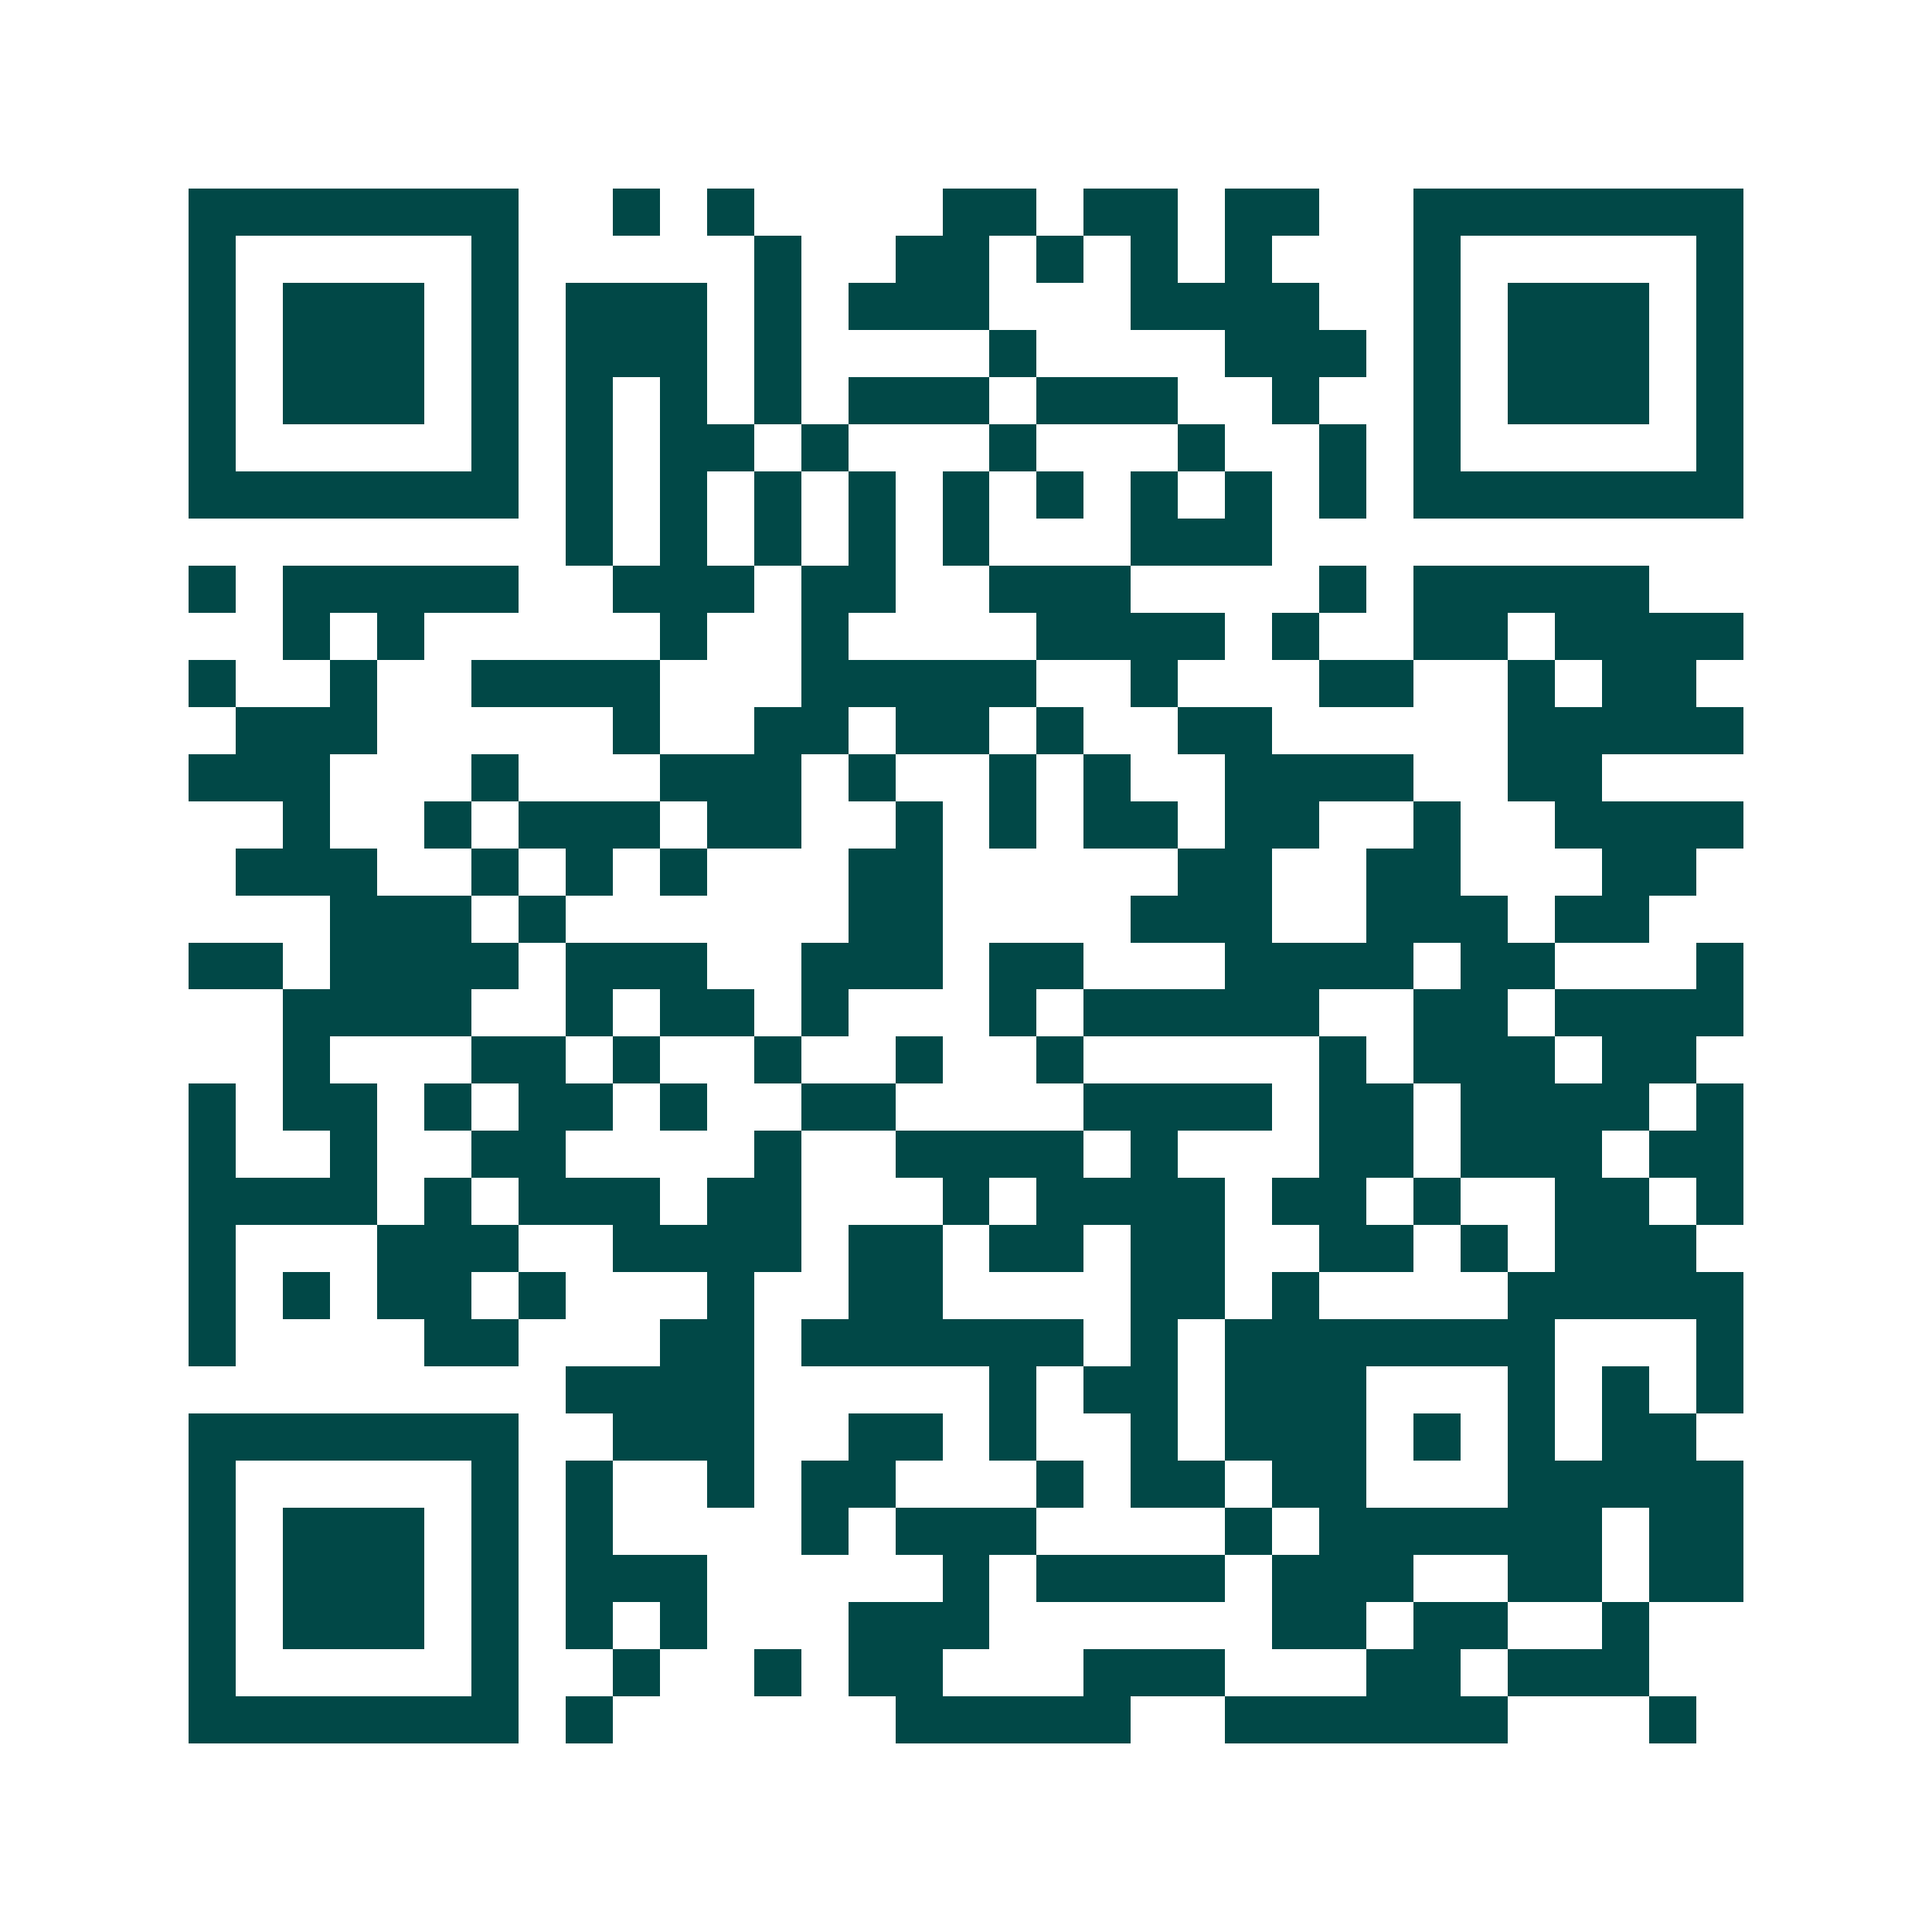 <svg xmlns="http://www.w3.org/2000/svg" width="200" height="200" viewBox="0 0 41 41" shape-rendering="crispEdges"><path fill="#ffffff" d="M0 0h41v41H0z"/><path stroke="#014847" d="M4 4.5h7m2 0h1m1 0h1m4 0h2m1 0h2m1 0h2m2 0h7M4 5.5h1m5 0h1m5 0h1m2 0h2m1 0h1m1 0h1m1 0h1m3 0h1m5 0h1M4 6.5h1m1 0h3m1 0h1m1 0h3m1 0h1m1 0h3m3 0h4m2 0h1m1 0h3m1 0h1M4 7.5h1m1 0h3m1 0h1m1 0h3m1 0h1m4 0h1m4 0h3m1 0h1m1 0h3m1 0h1M4 8.5h1m1 0h3m1 0h1m1 0h1m1 0h1m1 0h1m1 0h3m1 0h3m2 0h1m2 0h1m1 0h3m1 0h1M4 9.5h1m5 0h1m1 0h1m1 0h2m1 0h1m3 0h1m3 0h1m2 0h1m1 0h1m5 0h1M4 10.5h7m1 0h1m1 0h1m1 0h1m1 0h1m1 0h1m1 0h1m1 0h1m1 0h1m1 0h1m1 0h7M12 11.5h1m1 0h1m1 0h1m1 0h1m1 0h1m3 0h3M4 12.5h1m1 0h5m2 0h3m1 0h2m2 0h3m4 0h1m1 0h5M6 13.5h1m1 0h1m5 0h1m2 0h1m4 0h4m1 0h1m2 0h2m1 0h4M4 14.5h1m2 0h1m2 0h4m3 0h5m2 0h1m3 0h2m2 0h1m1 0h2M5 15.5h3m5 0h1m2 0h2m1 0h2m1 0h1m2 0h2m5 0h5M4 16.5h3m3 0h1m3 0h3m1 0h1m2 0h1m1 0h1m2 0h4m2 0h2M6 17.5h1m2 0h1m1 0h3m1 0h2m2 0h1m1 0h1m1 0h2m1 0h2m2 0h1m2 0h4M5 18.5h3m2 0h1m1 0h1m1 0h1m3 0h2m5 0h2m2 0h2m3 0h2M7 19.5h3m1 0h1m6 0h2m4 0h3m2 0h3m1 0h2M4 20.5h2m1 0h4m1 0h3m2 0h3m1 0h2m3 0h4m1 0h2m3 0h1M6 21.5h4m2 0h1m1 0h2m1 0h1m3 0h1m1 0h5m2 0h2m1 0h4M6 22.5h1m3 0h2m1 0h1m2 0h1m2 0h1m2 0h1m5 0h1m1 0h3m1 0h2M4 23.5h1m1 0h2m1 0h1m1 0h2m1 0h1m2 0h2m4 0h4m1 0h2m1 0h4m1 0h1M4 24.5h1m2 0h1m2 0h2m4 0h1m2 0h4m1 0h1m3 0h2m1 0h3m1 0h2M4 25.5h4m1 0h1m1 0h3m1 0h2m3 0h1m1 0h4m1 0h2m1 0h1m2 0h2m1 0h1M4 26.5h1m3 0h3m2 0h4m1 0h2m1 0h2m1 0h2m2 0h2m1 0h1m1 0h3M4 27.5h1m1 0h1m1 0h2m1 0h1m3 0h1m2 0h2m4 0h2m1 0h1m4 0h5M4 28.5h1m4 0h2m3 0h2m1 0h6m1 0h1m1 0h7m3 0h1M12 29.5h4m5 0h1m1 0h2m1 0h3m3 0h1m1 0h1m1 0h1M4 30.5h7m2 0h3m2 0h2m1 0h1m2 0h1m1 0h3m1 0h1m1 0h1m1 0h2M4 31.5h1m5 0h1m1 0h1m2 0h1m1 0h2m3 0h1m1 0h2m1 0h2m3 0h5M4 32.5h1m1 0h3m1 0h1m1 0h1m4 0h1m1 0h3m4 0h1m1 0h6m1 0h2M4 33.5h1m1 0h3m1 0h1m1 0h3m5 0h1m1 0h4m1 0h3m2 0h2m1 0h2M4 34.5h1m1 0h3m1 0h1m1 0h1m1 0h1m3 0h3m6 0h2m1 0h2m2 0h1M4 35.5h1m5 0h1m2 0h1m2 0h1m1 0h2m3 0h3m3 0h2m1 0h3M4 36.5h7m1 0h1m6 0h5m2 0h6m3 0h1"/></svg>
